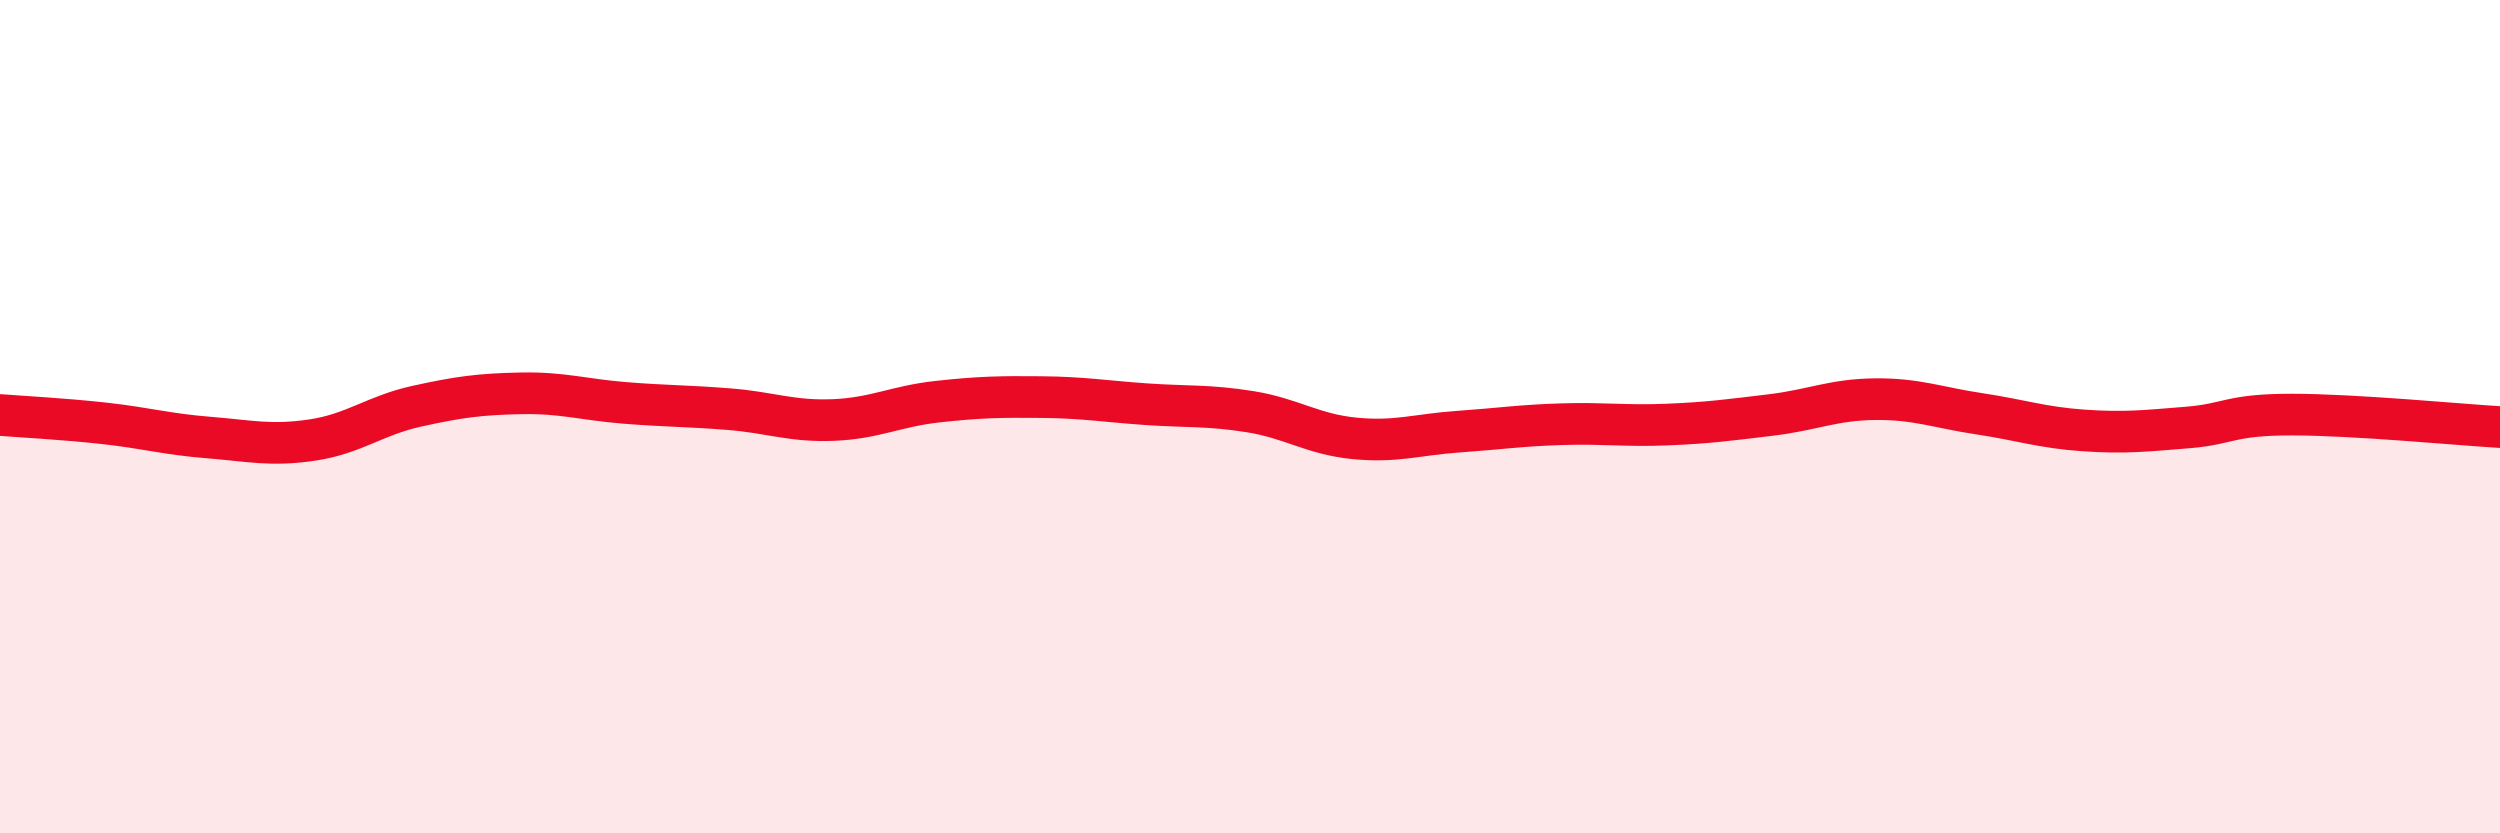 
    <svg width="60" height="20" viewBox="0 0 60 20" xmlns="http://www.w3.org/2000/svg">
      <path
        d="M 0,9.96 C 0.5,10 1.5,10.05 2.5,10.16 C 3.5,10.27 4,10.42 5,10.5 C 6,10.58 6.5,10.71 7.5,10.56 C 8.5,10.41 9,9.97 10,9.75 C 11,9.53 11.5,9.46 12.5,9.44 C 13.5,9.42 14,9.59 15,9.67 C 16,9.75 16.5,9.74 17.5,9.82 C 18.5,9.9 19,10.12 20,10.08 C 21,10.04 21.5,9.75 22.5,9.64 C 23.5,9.53 24,9.52 25,9.53 C 26,9.54 26.5,9.63 27.5,9.7 C 28.5,9.77 29,9.72 30,9.88 C 31,10.04 31.5,10.42 32.5,10.52 C 33.5,10.62 34,10.43 35,10.36 C 36,10.29 36.5,10.21 37.5,10.18 C 38.5,10.15 39,10.23 40,10.19 C 41,10.15 41.5,10.08 42.5,9.96 C 43.5,9.84 44,9.59 45,9.58 C 46,9.57 46.5,9.78 47.5,9.93 C 48.5,10.08 49,10.26 50,10.33 C 51,10.4 51.5,10.34 52.5,10.26 C 53.5,10.18 53.5,9.95 55,9.95 C 56.5,9.95 59,10.19 60,10.25L60 20L0 20Z"
        fill="#EB0A25"
        opacity="0.1"
        stroke-linecap="round"
        stroke-linejoin="round"
      />
      <path
        d="M 0,9.96 C 0.5,10 1.5,10.05 2.5,10.16 C 3.5,10.27 4,10.42 5,10.5 C 6,10.58 6.5,10.71 7.5,10.56 C 8.5,10.41 9,9.97 10,9.75 C 11,9.53 11.5,9.46 12.5,9.44 C 13.5,9.42 14,9.59 15,9.67 C 16,9.75 16.5,9.74 17.5,9.82 C 18.5,9.9 19,10.12 20,10.08 C 21,10.04 21.5,9.75 22.5,9.64 C 23.5,9.53 24,9.52 25,9.53 C 26,9.54 26.5,9.63 27.5,9.7 C 28.5,9.77 29,9.72 30,9.88 C 31,10.04 31.5,10.42 32.5,10.52 C 33.5,10.62 34,10.43 35,10.36 C 36,10.29 36.5,10.21 37.5,10.18 C 38.5,10.15 39,10.23 40,10.19 C 41,10.15 41.5,10.08 42.5,9.96 C 43.5,9.84 44,9.59 45,9.58 C 46,9.57 46.5,9.78 47.5,9.93 C 48.5,10.08 49,10.26 50,10.33 C 51,10.4 51.5,10.34 52.5,10.26 C 53.5,10.18 53.5,9.95 55,9.95 C 56.5,9.95 59,10.19 60,10.25"
        stroke="#EB0A25"
        stroke-width="1"
        fill="none"
        stroke-linecap="round"
        stroke-linejoin="round"
      />
    </svg>
  